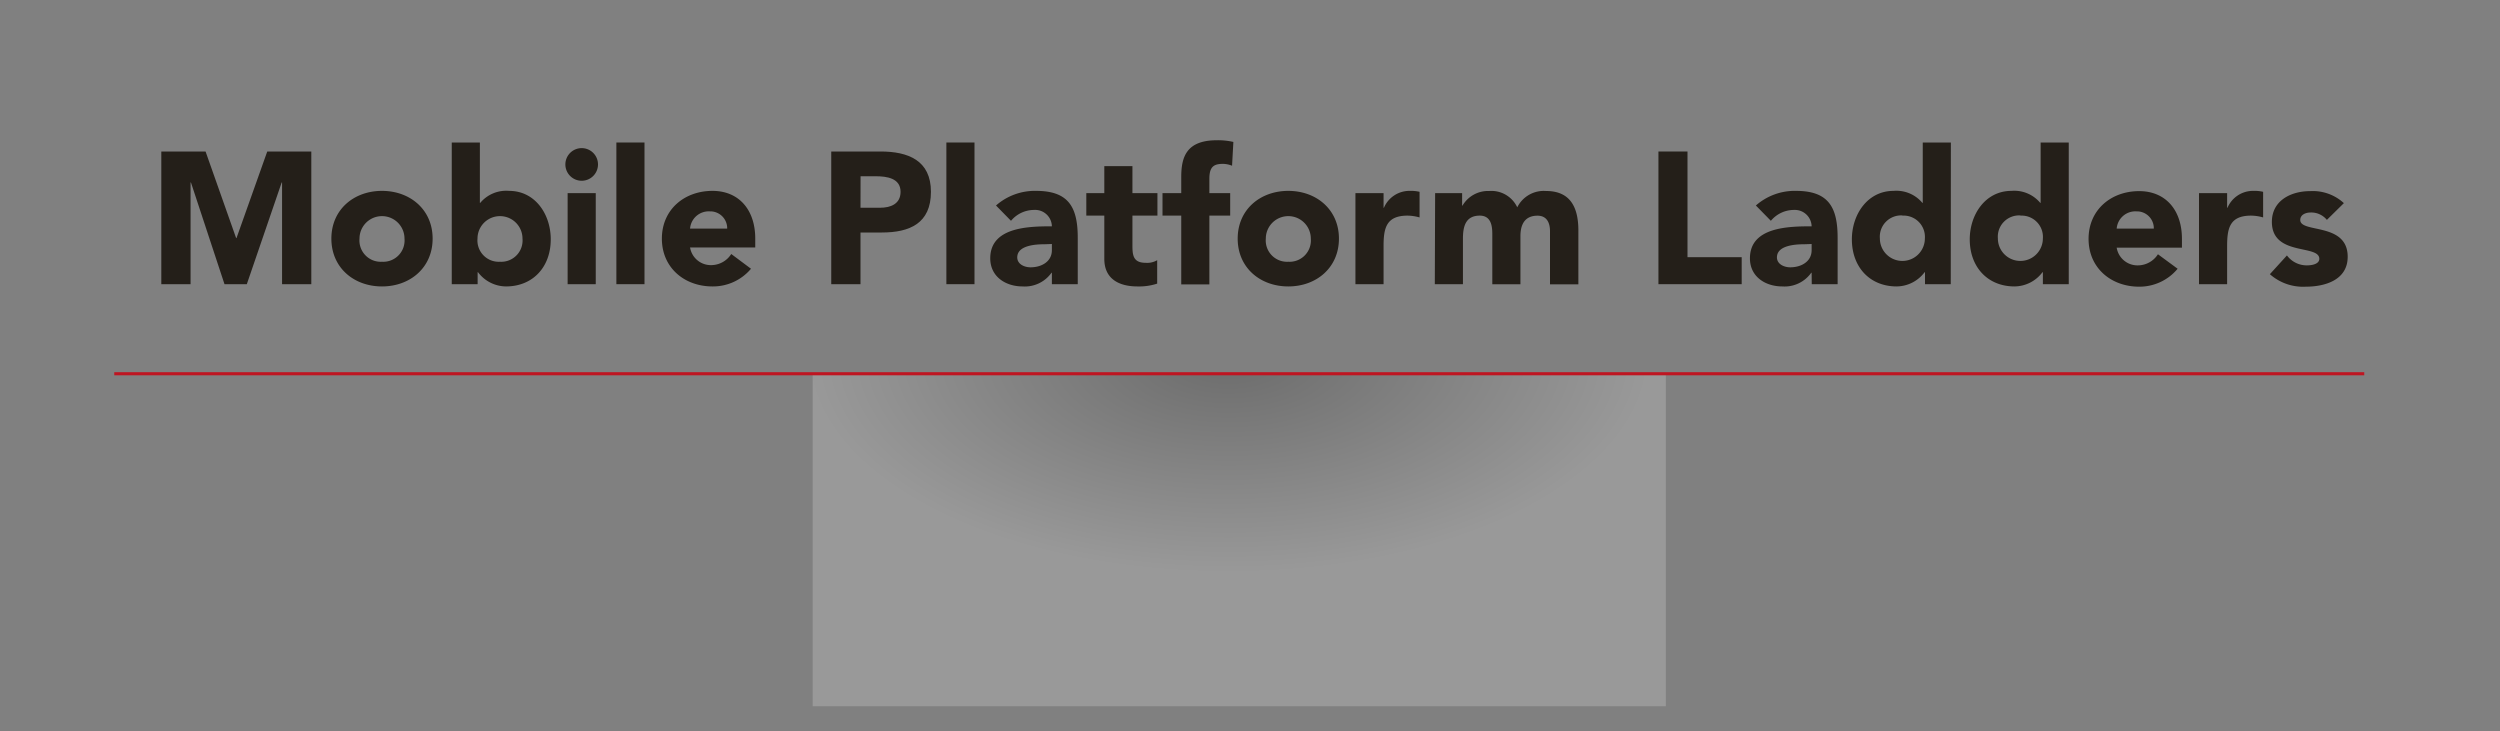 <svg id="圖層_1" data-name="圖層 1" xmlns="http://www.w3.org/2000/svg" xmlns:xlink="http://www.w3.org/1999/xlink" width="400" height="117" viewBox="0 0 400 117">
  <rect x="0" y="0" width="400" height="117" fill="#808080" stroke="none"/>
  <defs>
    <style>
      .cls-1 {
        opacity: 0.2;
        fill: url(#radial-gradient);
      }

      .cls-2 {
        fill: none;
        stroke: #be1521;
        stroke-miterlimit: 10;
        stroke-width: 0.5px;
      }

      .cls-3 {
        fill: #241f19;
      }
    </style>
    <radialGradient id="radial-gradient" cx="1040.27" cy="-539.91" r="34.84" gradientTransform="translate(-850.87 -983.35) rotate(90) scale(1 1.94)" gradientUnits="userSpaceOnUse">
      <stop offset="0" stop-color="#1c1c1b"/>
      <stop offset="1" stop-color="#fff"/>
    </radialGradient>
  </defs>
  <rect class="cls-1" x="130.03" y="59.8" width="136.5" height="53.2"/>
  <line class="cls-2" x1="378.28" y1="59.8" x2="18.28" y2="59.8"/>
  <g>
    <path class="cls-3" d="M25.81,24.24h7.08l4.89,13.85h.06l4.92-13.85h7.05V45.47H45.13V29.19h-.06L39.49,45.47H35.92L30.55,29.19h-.06V45.47H25.81Z"/>
    <path class="cls-3" d="M61.12,30.54c4.5,0,8.1,3,8.1,7.64s-3.6,7.65-8.1,7.65-8.1-3-8.1-7.65S56.62,30.54,61.12,30.54Zm0,11.34a3.41,3.41,0,0,0,3.6-3.7,3.6,3.6,0,1,0-7.2,0A3.41,3.41,0,0,0,61.12,41.88Z"/>
    <path class="cls-3" d="M72.28,22.8h4.5v9.66h.06a5.41,5.41,0,0,1,4.62-1.92c4.14,0,6.66,3.71,6.66,7.76,0,4.41-2.85,7.53-7.17,7.53a5.65,5.65,0,0,1-4.47-2.28h-.06v1.92H72.28ZM80,41.88a3.41,3.41,0,0,0,3.6-3.7,3.6,3.6,0,1,0-7.2,0A3.41,3.41,0,0,0,80,41.88Z"/>
    <path class="cls-3" d="M93.07,23.7a2.61,2.61,0,1,1-2.61,2.61A2.61,2.61,0,0,1,93.07,23.7Zm-2.25,7.2h4.5V45.47h-4.5Z"/>
    <path class="cls-3" d="M98.62,22.8h4.5V45.47h-4.5Z"/>
    <path class="cls-3" d="M120.16,43A7.94,7.94,0,0,1,114,45.83c-4.5,0-8.1-3-8.1-7.65s3.6-7.64,8.1-7.64c4.2,0,6.84,3,6.84,7.64v1.41H110.41a3.37,3.37,0,0,0,3.39,2.83A3.82,3.82,0,0,0,117,40.64Zm-3.81-6.42a2.7,2.7,0,0,0-2.76-2.76,3,3,0,0,0-3.18,2.76Z"/>
    <path class="cls-3" d="M133,24.24h7.89c4.4,0,8.06,1.41,8.06,6.45s-3.39,6.51-7.85,6.51h-3.42v8.27H133Zm4.68,9h3.11c1.65,0,3.3-.57,3.3-2.55,0-2.19-2.21-2.49-4-2.49h-2.4Z"/>
    <path class="cls-3" d="M151.42,22.8h4.5V45.47h-4.5Z"/>
    <path class="cls-3" d="M168.3,43.64h-.06a5.23,5.23,0,0,1-4.62,2.19c-2.72,0-5.18-1.56-5.18-4.5,0-5,6.11-5.12,9.86-5.12a2.68,2.68,0,0,0-2.87-2.62,4.81,4.81,0,0,0-3.67,1.74l-2.4-2.45a9.41,9.41,0,0,1,6.42-2.34c5.25,0,6.66,2.67,6.66,7.52v7.41H168.3Zm-1.11-4.56c-1.38,0-4.43.13-4.43,2.1,0,1.08,1.13,1.59,2.13,1.59,1.77,0,3.41-.93,3.41-2.73v-1Z"/>
    <path class="cls-3" d="M185.19,34.5h-4v4.85c0,1.57.18,2.7,2.13,2.7a3.16,3.16,0,0,0,1.83-.42v3.75a9.32,9.32,0,0,1-3.15.45c-3,0-5.31-1.23-5.31-4.41V34.5h-2.88V30.9h2.88V26.58h4.5V30.9h4Z"/>
    <path class="cls-3" d="M189,34.5h-3V30.9h3V28.32c0-3.18.81-5.88,5.7-5.88a11,11,0,0,1,2.64.27l-.21,3.81a3.94,3.94,0,0,0-1.47-.3c-1.44,0-2.16.45-2.16,2.36V30.9h3.33v3.6h-3.33v11H189Z"/>
    <path class="cls-3" d="M206.13,30.54c4.5,0,8.1,3,8.1,7.64s-3.6,7.65-8.1,7.65-8.1-3-8.1-7.65S201.63,30.54,206.13,30.54Zm0,11.34a3.41,3.41,0,0,0,3.6-3.7,3.6,3.6,0,1,0-7.2,0A3.41,3.41,0,0,0,206.13,41.88Z"/>
    <path class="cls-3" d="M216.87,30.9h4.5v2.34h.06a4.44,4.44,0,0,1,4.2-2.7,5.92,5.92,0,0,1,1.5.15v4.1a7.32,7.32,0,0,0-1.92-.29c-3.42,0-3.84,2-3.84,4.88v6.09h-4.5Z"/>
    <path class="cls-3" d="M229.62,30.9h4.32v2H234a4.73,4.73,0,0,1,4.26-2.34,4.57,4.57,0,0,1,4.5,2.61,4.74,4.74,0,0,1,4.62-2.61c4,0,5.16,2.79,5.16,6.33v8.6H248V37c0-1.36-.51-2.49-2-2.49-2.07,0-2.73,1.46-2.73,3.26v7.71h-4.5V37.76c0-1.08.06-3.26-2-3.26-2.34,0-2.7,1.83-2.7,3.71v7.26h-4.5Z"/>
    <path class="cls-3" d="M265.35,24.24H270V41.15h8.67v4.32H265.35Z"/>
    <path class="cls-3" d="M289.86,43.64h-.06a5.23,5.23,0,0,1-4.62,2.19c-2.73,0-5.19-1.56-5.19-4.5,0-5,6.12-5.12,9.87-5.12A2.69,2.69,0,0,0,287,33.59a4.81,4.81,0,0,0-3.66,1.74l-2.4-2.45a9.41,9.41,0,0,1,6.42-2.34c5.25,0,6.66,2.67,6.66,7.52v7.41h-4.14Zm-1.11-4.56c-1.38,0-4.44.13-4.44,2.1,0,1.08,1.14,1.59,2.13,1.59,1.77,0,3.42-.93,3.42-2.73v-1Z"/>
    <path class="cls-3" d="M312.12,45.47H308V43.55h-.06a5.65,5.65,0,0,1-4.47,2.28c-4.32,0-7.17-3.12-7.17-7.53,0-4,2.52-7.76,6.66-7.76a5.41,5.41,0,0,1,4.62,1.92h.06V22.8h4.5Zm-7.74-11a3.41,3.41,0,0,0-3.6,3.68,3.6,3.6,0,1,0,7.2,0A3.41,3.41,0,0,0,304.38,34.5Z"/>
    <path class="cls-3" d="M331,45.47h-4.14V43.55h-.06a5.65,5.65,0,0,1-4.47,2.28c-4.32,0-7.17-3.12-7.17-7.53,0-4,2.52-7.76,6.66-7.76a5.41,5.41,0,0,1,4.62,1.92h.06V22.8H331Zm-7.74-11a3.41,3.41,0,0,0-3.6,3.68,3.6,3.6,0,1,0,7.2,0A3.41,3.41,0,0,0,323.28,34.5Z"/>
    <path class="cls-3" d="M348.42,43a7.94,7.94,0,0,1-6.15,2.87c-4.5,0-8.1-3-8.1-7.65s3.6-7.64,8.1-7.64c4.2,0,6.84,3,6.84,7.64v1.41H338.67a3.37,3.37,0,0,0,3.39,2.83,3.82,3.82,0,0,0,3.21-1.78Zm-3.81-6.42a2.7,2.7,0,0,0-2.76-2.76,3,3,0,0,0-3.18,2.76Z"/>
    <path class="cls-3" d="M351.84,30.9h4.5v2.34h.06a4.44,4.44,0,0,1,4.2-2.7,5.92,5.92,0,0,1,1.5.15v4.1a7.32,7.32,0,0,0-1.92-.29c-3.42,0-3.84,2-3.84,4.88v6.09h-4.5Z"/>
    <path class="cls-3" d="M372.3,35.18A3.23,3.23,0,0,0,369.69,34c-.75,0-1.65.33-1.65,1.2,0,2.15,7.59.33,7.59,5.88,0,3.71-3.6,4.79-6.72,4.79a8,8,0,0,1-5.73-2l2.73-3a3.94,3.94,0,0,0,3.18,1.59c1,0,2-.28,2-1.05,0-2.35-7.59-.37-7.59-5.91,0-3.42,3.06-4.92,6.12-4.92a7.36,7.36,0,0,1,5.4,1.92Z"/>
  </g>
</svg>
